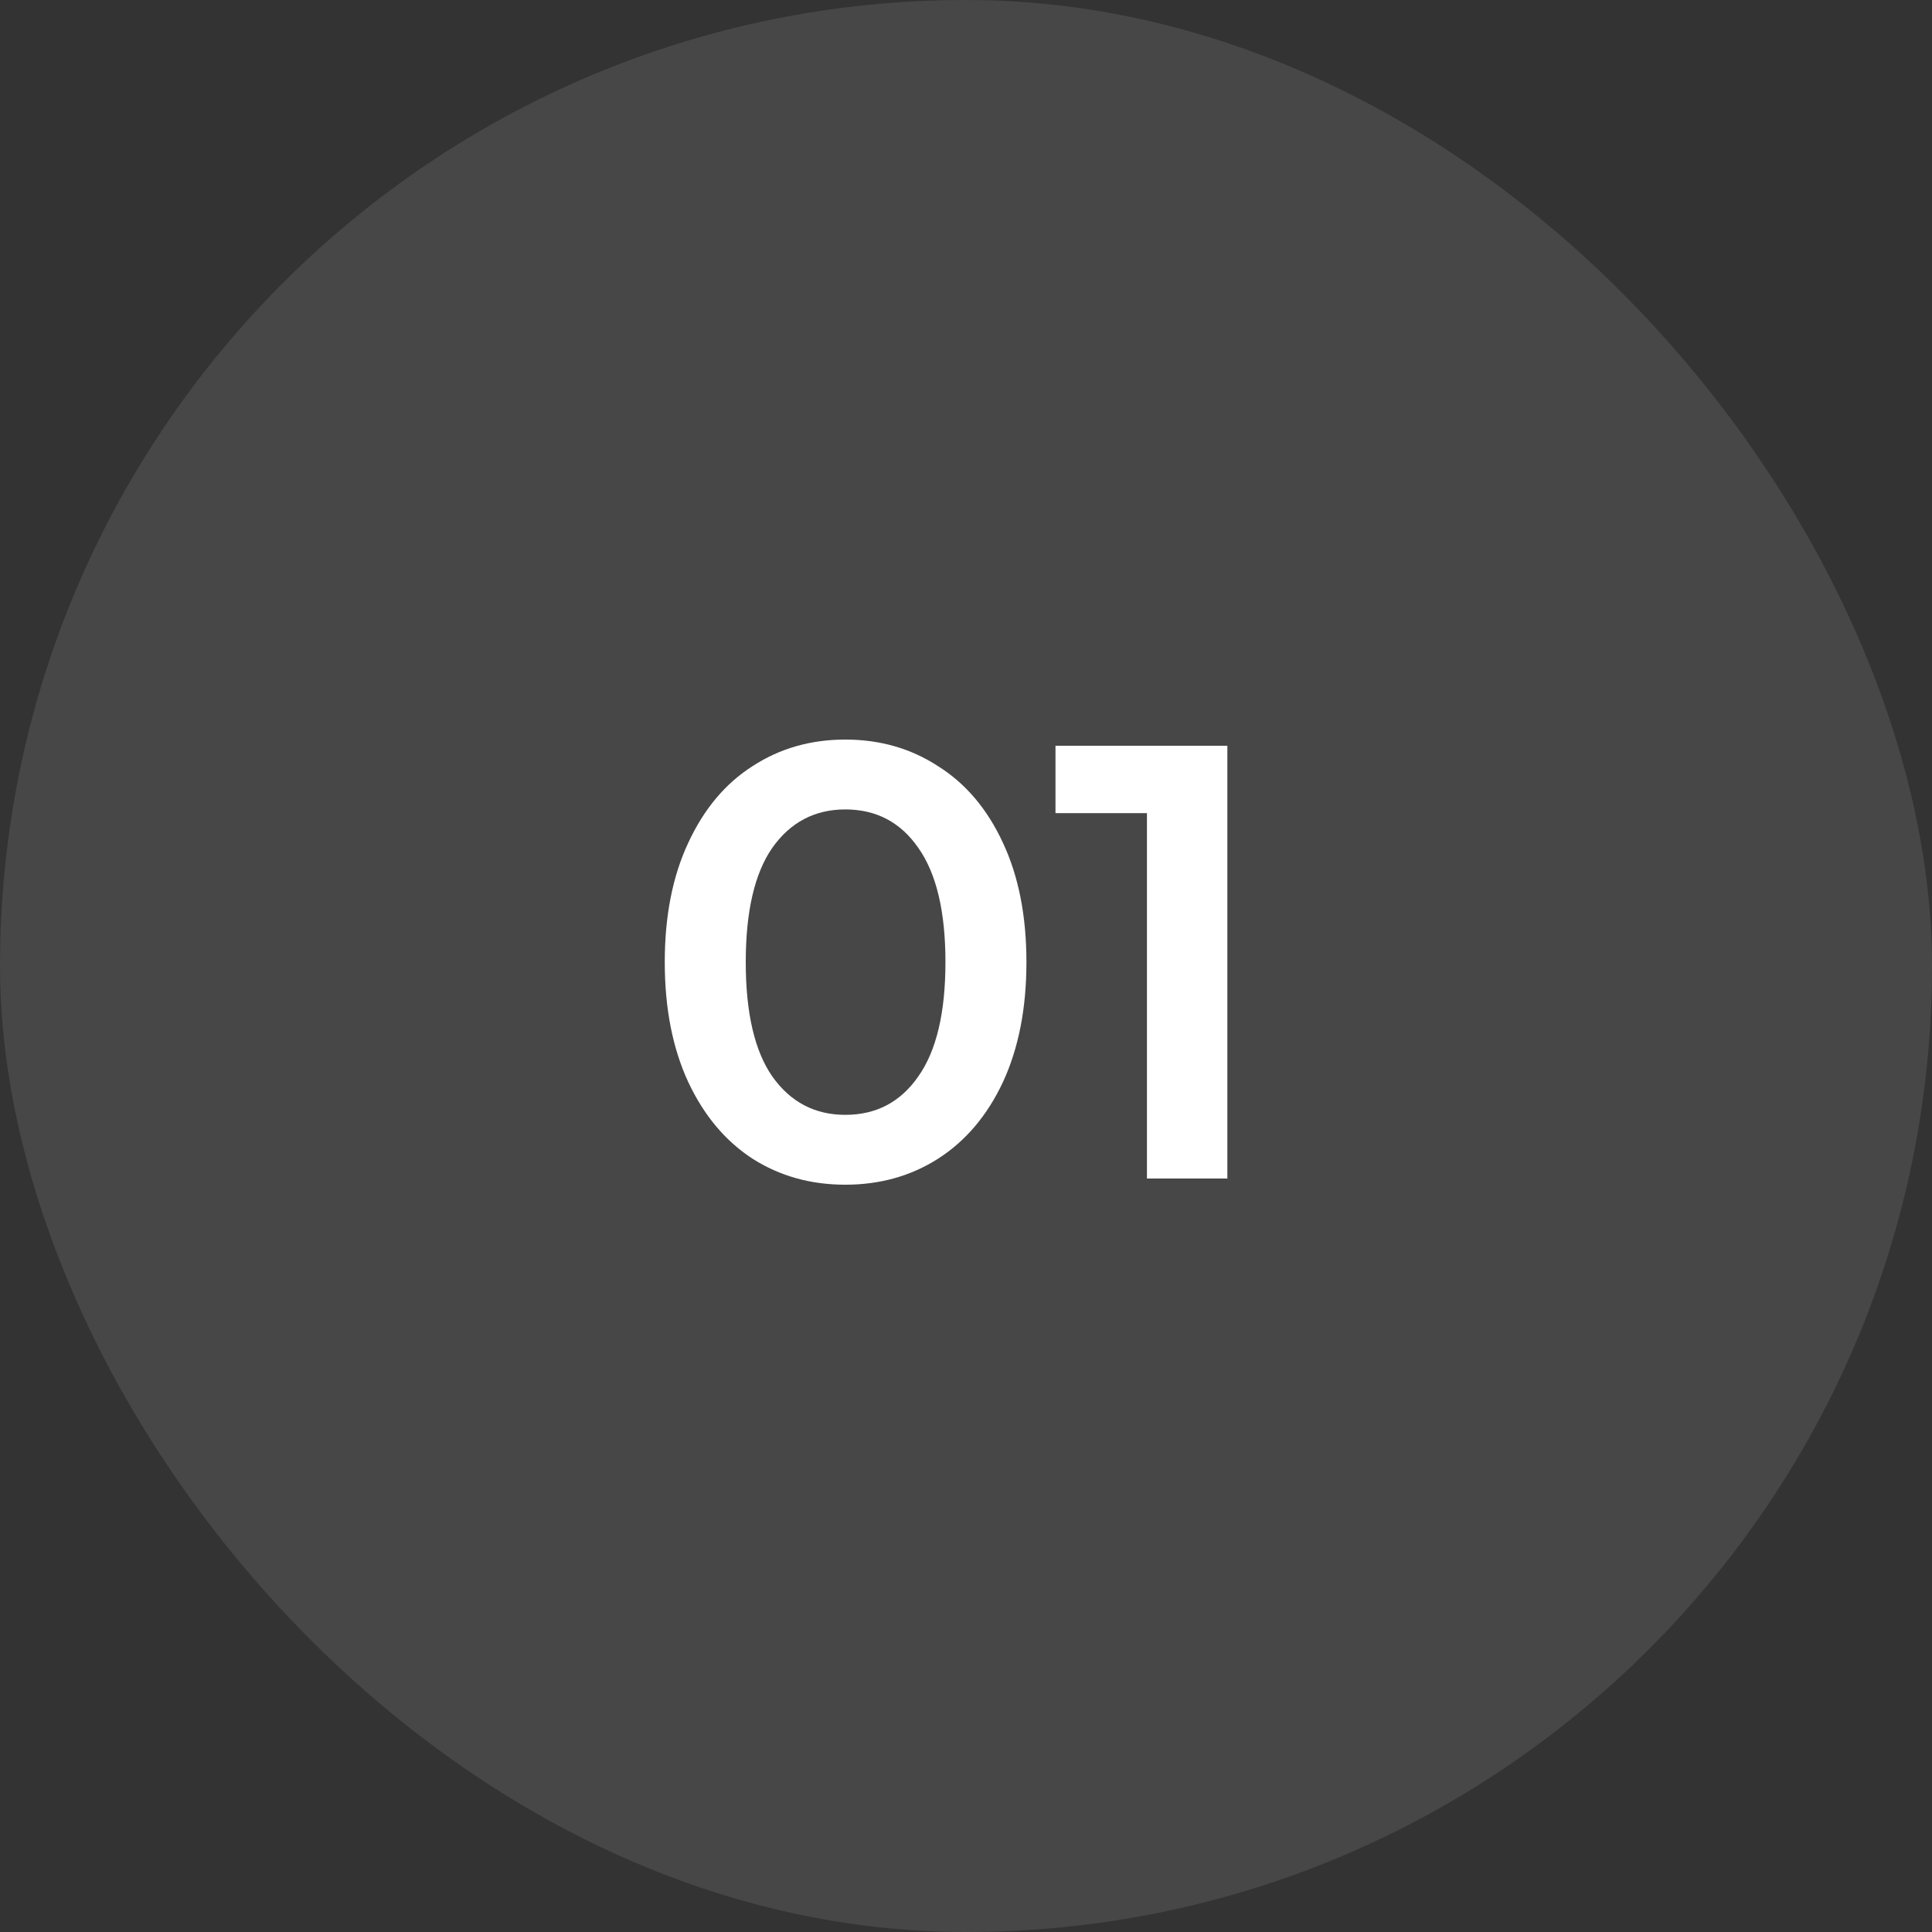 <?xml version="1.0" encoding="UTF-8"?> <svg xmlns="http://www.w3.org/2000/svg" width="50" height="50" viewBox="0 0 50 50" fill="none"><rect x="0" y="0" width="50" height="50" fill="#333333" stroke="none"/><rect width="50" height="50" rx="25" fill="white" fill-opacity="0.1"></rect><path d="M21.876 30.66C20.98 30.66 20.18 30.436 19.476 29.988C18.772 29.529 18.217 28.868 17.812 28.004C17.407 27.129 17.204 26.095 17.204 24.9C17.204 23.705 17.407 22.676 17.812 21.812C18.217 20.937 18.772 20.276 19.476 19.828C20.18 19.369 20.98 19.14 21.876 19.14C22.772 19.14 23.572 19.369 24.276 19.828C24.991 20.276 25.551 20.937 25.956 21.812C26.361 22.676 26.564 23.705 26.564 24.9C26.564 26.095 26.361 27.129 25.956 28.004C25.551 28.868 24.991 29.529 24.276 29.988C23.572 30.436 22.772 30.66 21.876 30.66ZM21.876 28.852C22.676 28.852 23.305 28.521 23.764 27.86C24.233 27.199 24.468 26.212 24.468 24.9C24.468 23.588 24.233 22.601 23.764 21.94C23.305 21.279 22.676 20.948 21.876 20.948C21.087 20.948 20.457 21.279 19.988 21.94C19.529 22.601 19.3 23.588 19.3 24.9C19.3 26.212 19.529 27.199 19.988 27.86C20.457 28.521 21.087 28.852 21.876 28.852ZM31.764 19.3V30.5H29.683V21.044H27.316V19.3H31.764Z" fill="white"></path></svg> 